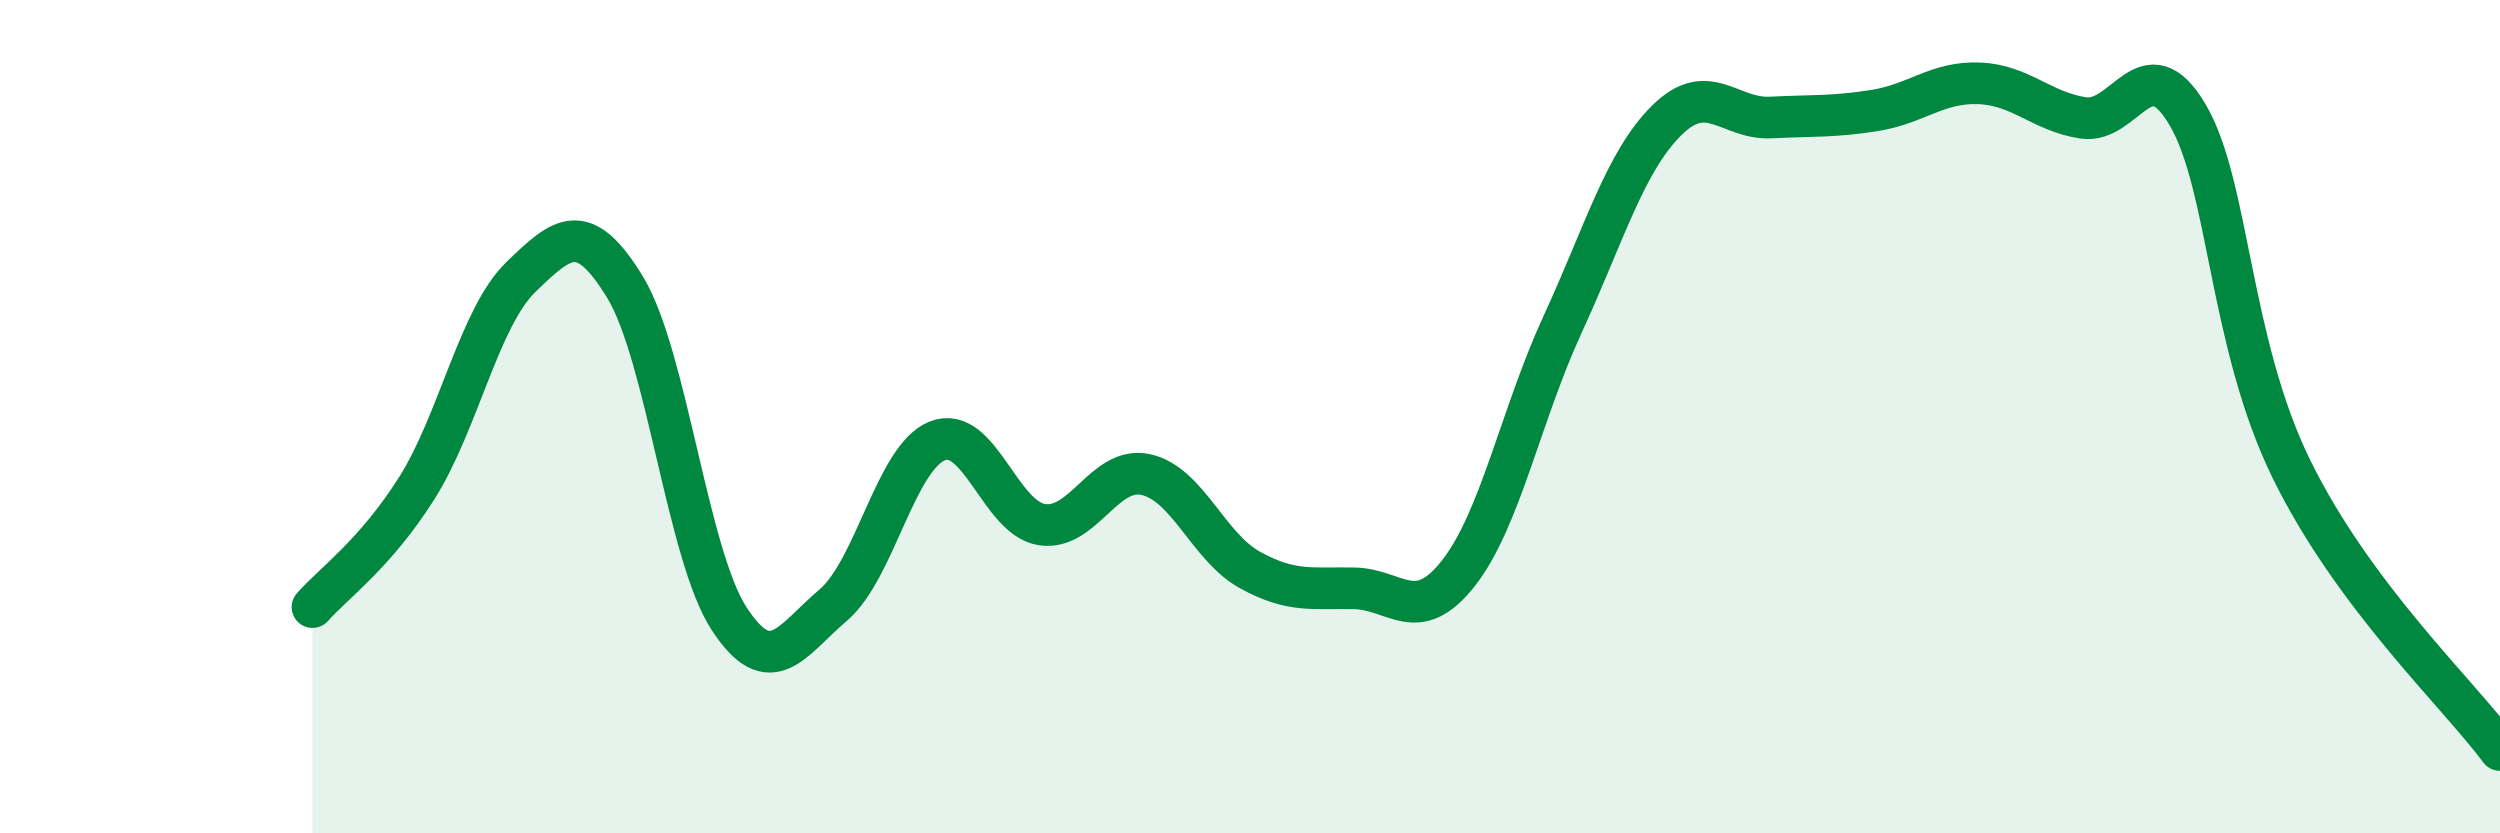 
    <svg width="60" height="20" viewBox="0 0 60 20" xmlns="http://www.w3.org/2000/svg">
      <path
        d="M 7.5,14.57 C 8,14 9,13.3 10,11.72 C 11,10.14 11.5,7.62 12.5,6.65 C 13.5,5.68 14,5.25 15,6.89 C 16,8.53 16.5,13.32 17.5,14.85 C 18.5,16.38 19,15.37 20,14.52 C 21,13.67 21.5,10.97 22.5,10.58 C 23.5,10.19 24,12.43 25,12.59 C 26,12.75 26.5,11.17 27.5,11.39 C 28.5,11.61 29,13.13 30,13.68 C 31,14.23 31.5,14.1 32.5,14.12 C 33.5,14.14 34,15.03 35,13.76 C 36,12.49 36.5,9.96 37.5,7.79 C 38.5,5.62 39,3.88 40,2.89 C 41,1.9 41.5,2.87 42.5,2.82 C 43.5,2.77 44,2.81 45,2.65 C 46,2.49 46.5,1.96 47.5,2 C 48.5,2.04 49,2.68 50,2.83 C 51,2.98 51.5,1.06 52.5,2.75 C 53.5,4.44 53.5,8.22 55,11.27 C 56.5,14.32 59,16.65 60,18L60 20L7.5 20Z"
        fill="#008740"
        opacity="0.1"
        stroke-linecap="round"
        stroke-linejoin="round"
      />
      <path
        d="M 7.5,14.57 C 8,14 9,13.3 10,11.72 C 11,10.14 11.5,7.62 12.5,6.65 C 13.5,5.68 14,5.25 15,6.89 C 16,8.53 16.5,13.32 17.5,14.85 C 18.5,16.38 19,15.37 20,14.52 C 21,13.67 21.5,10.97 22.5,10.58 C 23.5,10.19 24,12.43 25,12.59 C 26,12.75 26.5,11.17 27.5,11.39 C 28.5,11.61 29,13.13 30,13.68 C 31,14.23 31.5,14.1 32.5,14.12 C 33.5,14.14 34,15.03 35,13.76 C 36,12.49 36.5,9.96 37.5,7.79 C 38.5,5.62 39,3.88 40,2.89 C 41,1.9 41.5,2.87 42.5,2.82 C 43.5,2.77 44,2.81 45,2.65 C 46,2.49 46.5,1.96 47.5,2 C 48.5,2.04 49,2.68 50,2.83 C 51,2.98 51.5,1.06 52.5,2.75 C 53.5,4.44 53.5,8.22 55,11.27 C 56.5,14.32 59,16.65 60,18"
        stroke="#008740"
        stroke-width="1"
        fill="none"
        stroke-linecap="round"
        stroke-linejoin="round"
      />
    </svg>
  